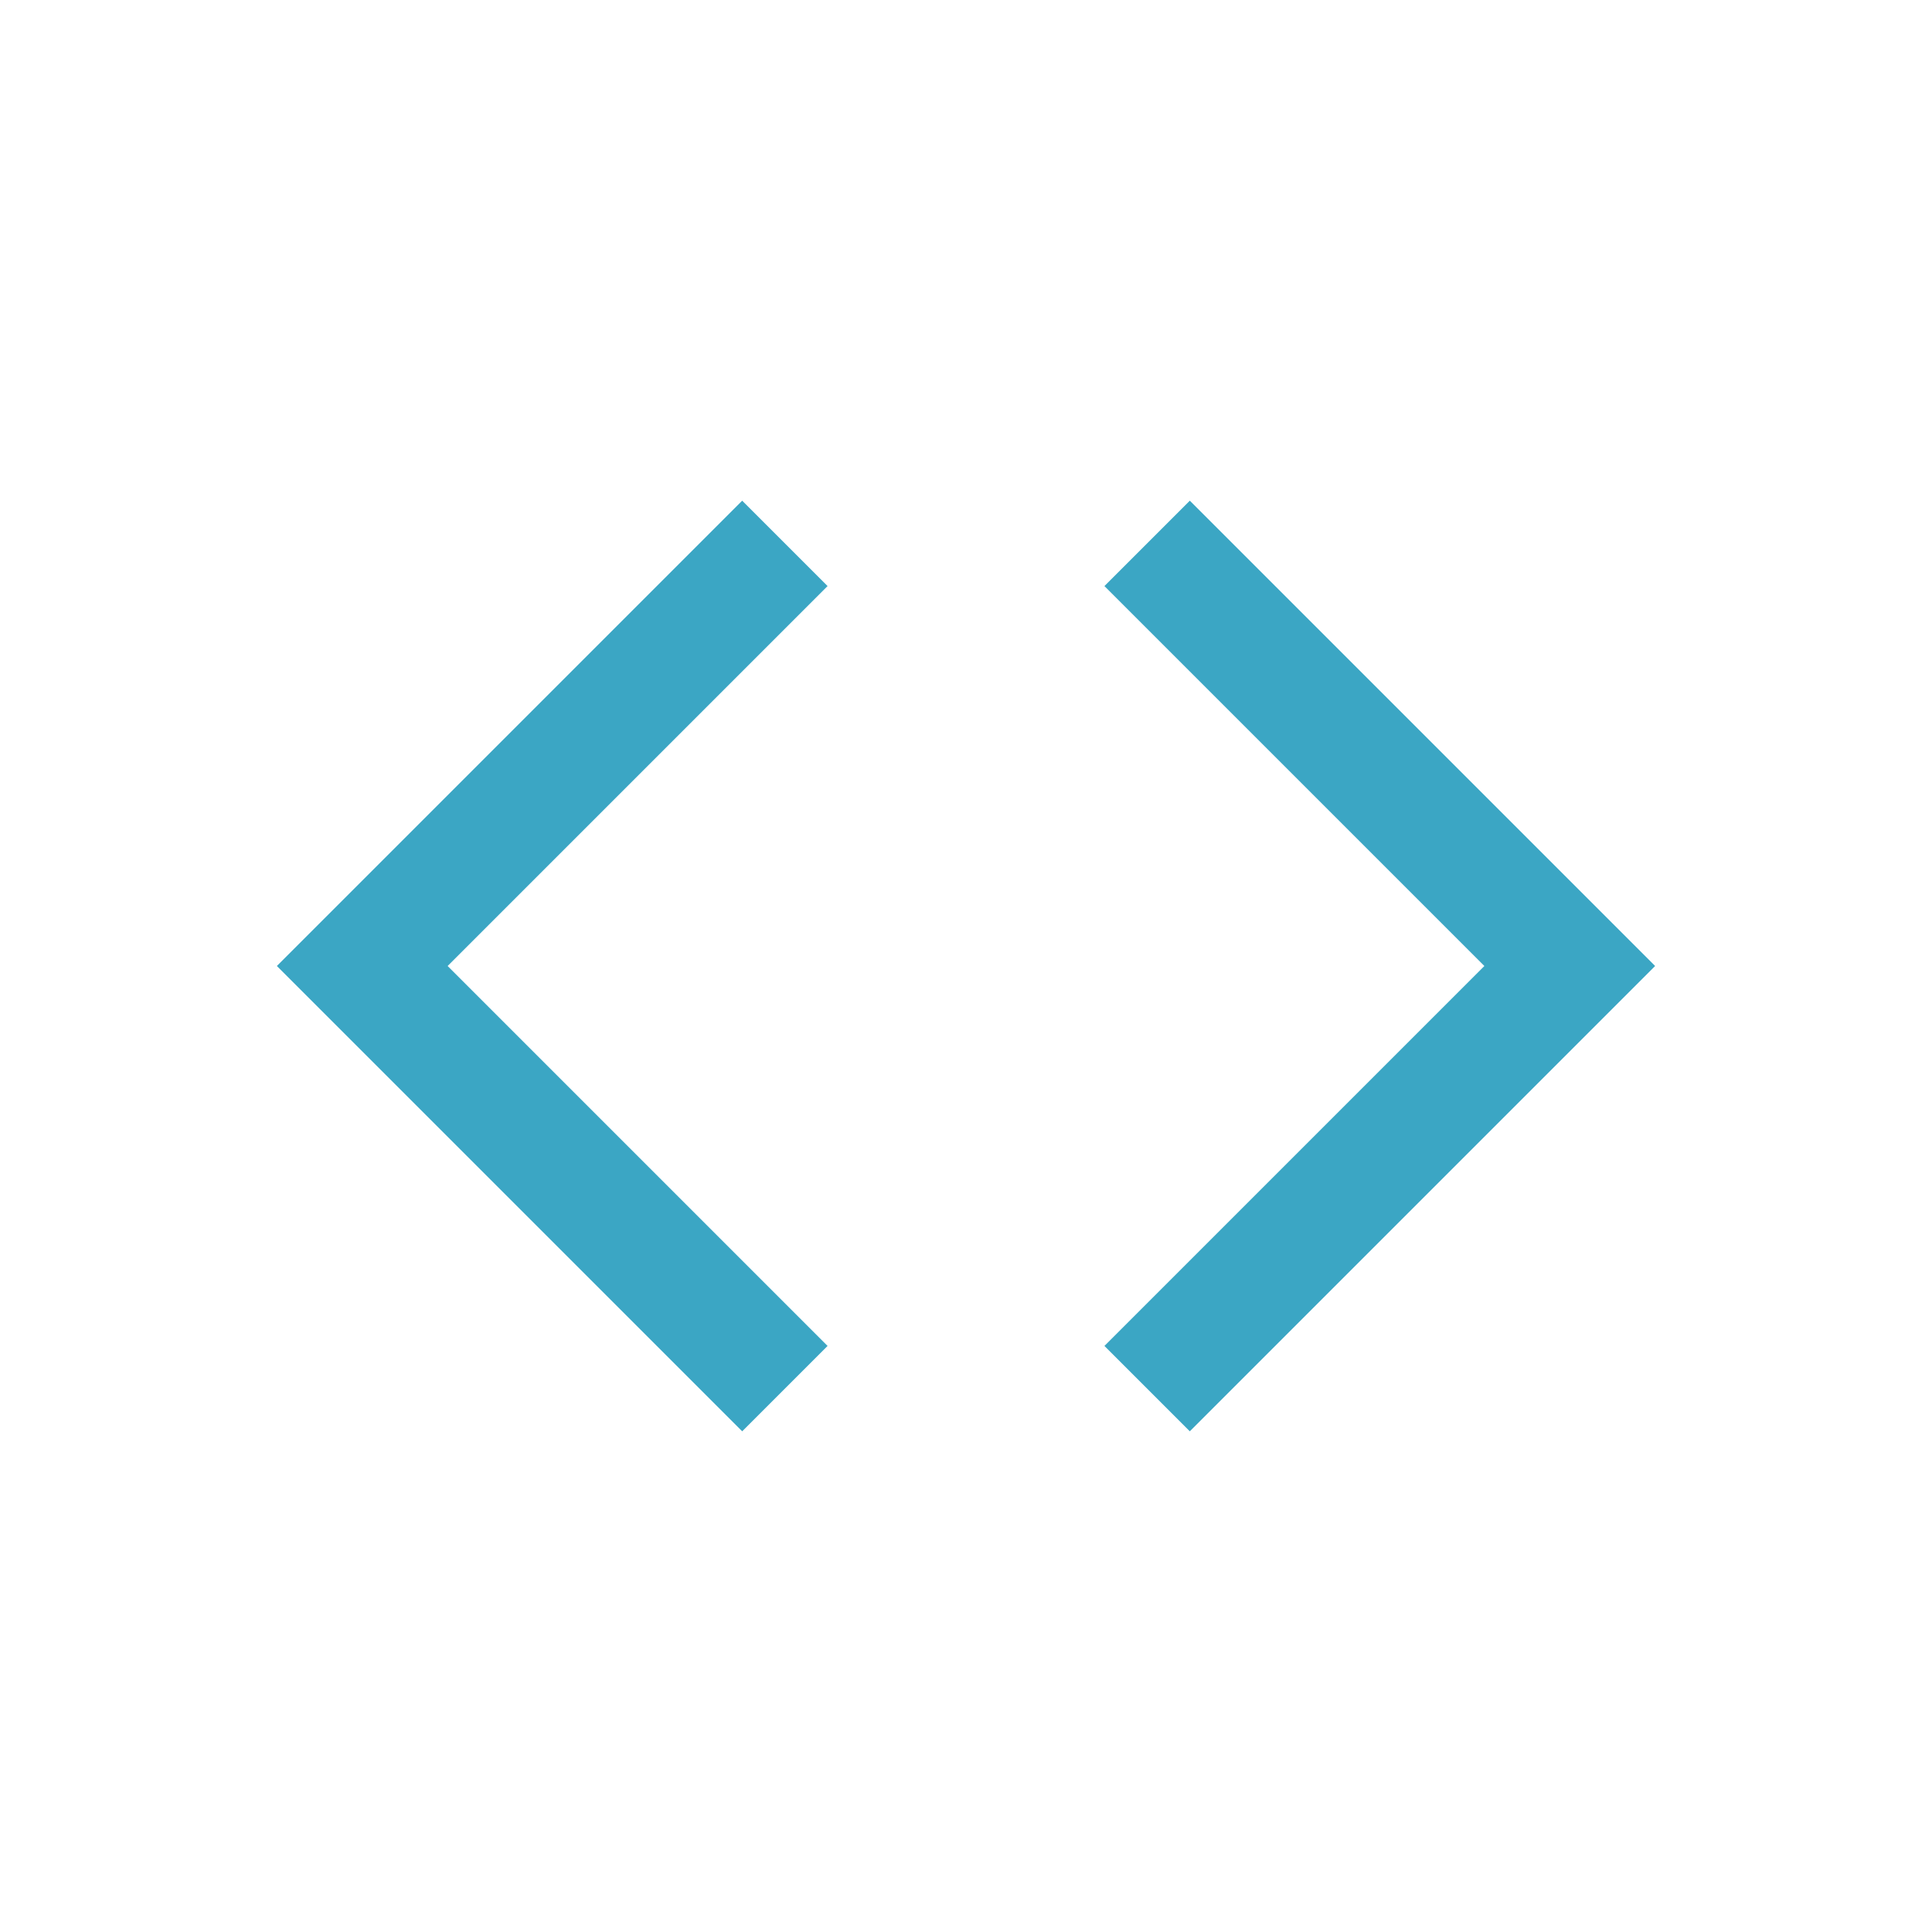 <?xml version="1.0" encoding="UTF-8"?>
<svg xmlns="http://www.w3.org/2000/svg" width="32" height="32" viewBox="0 0 32 32"><path d="M13 9l-7 7 7 7m6-14l7 7-7 7" stroke="#3BA6C4" stroke-width="2" fill="none"/></svg>